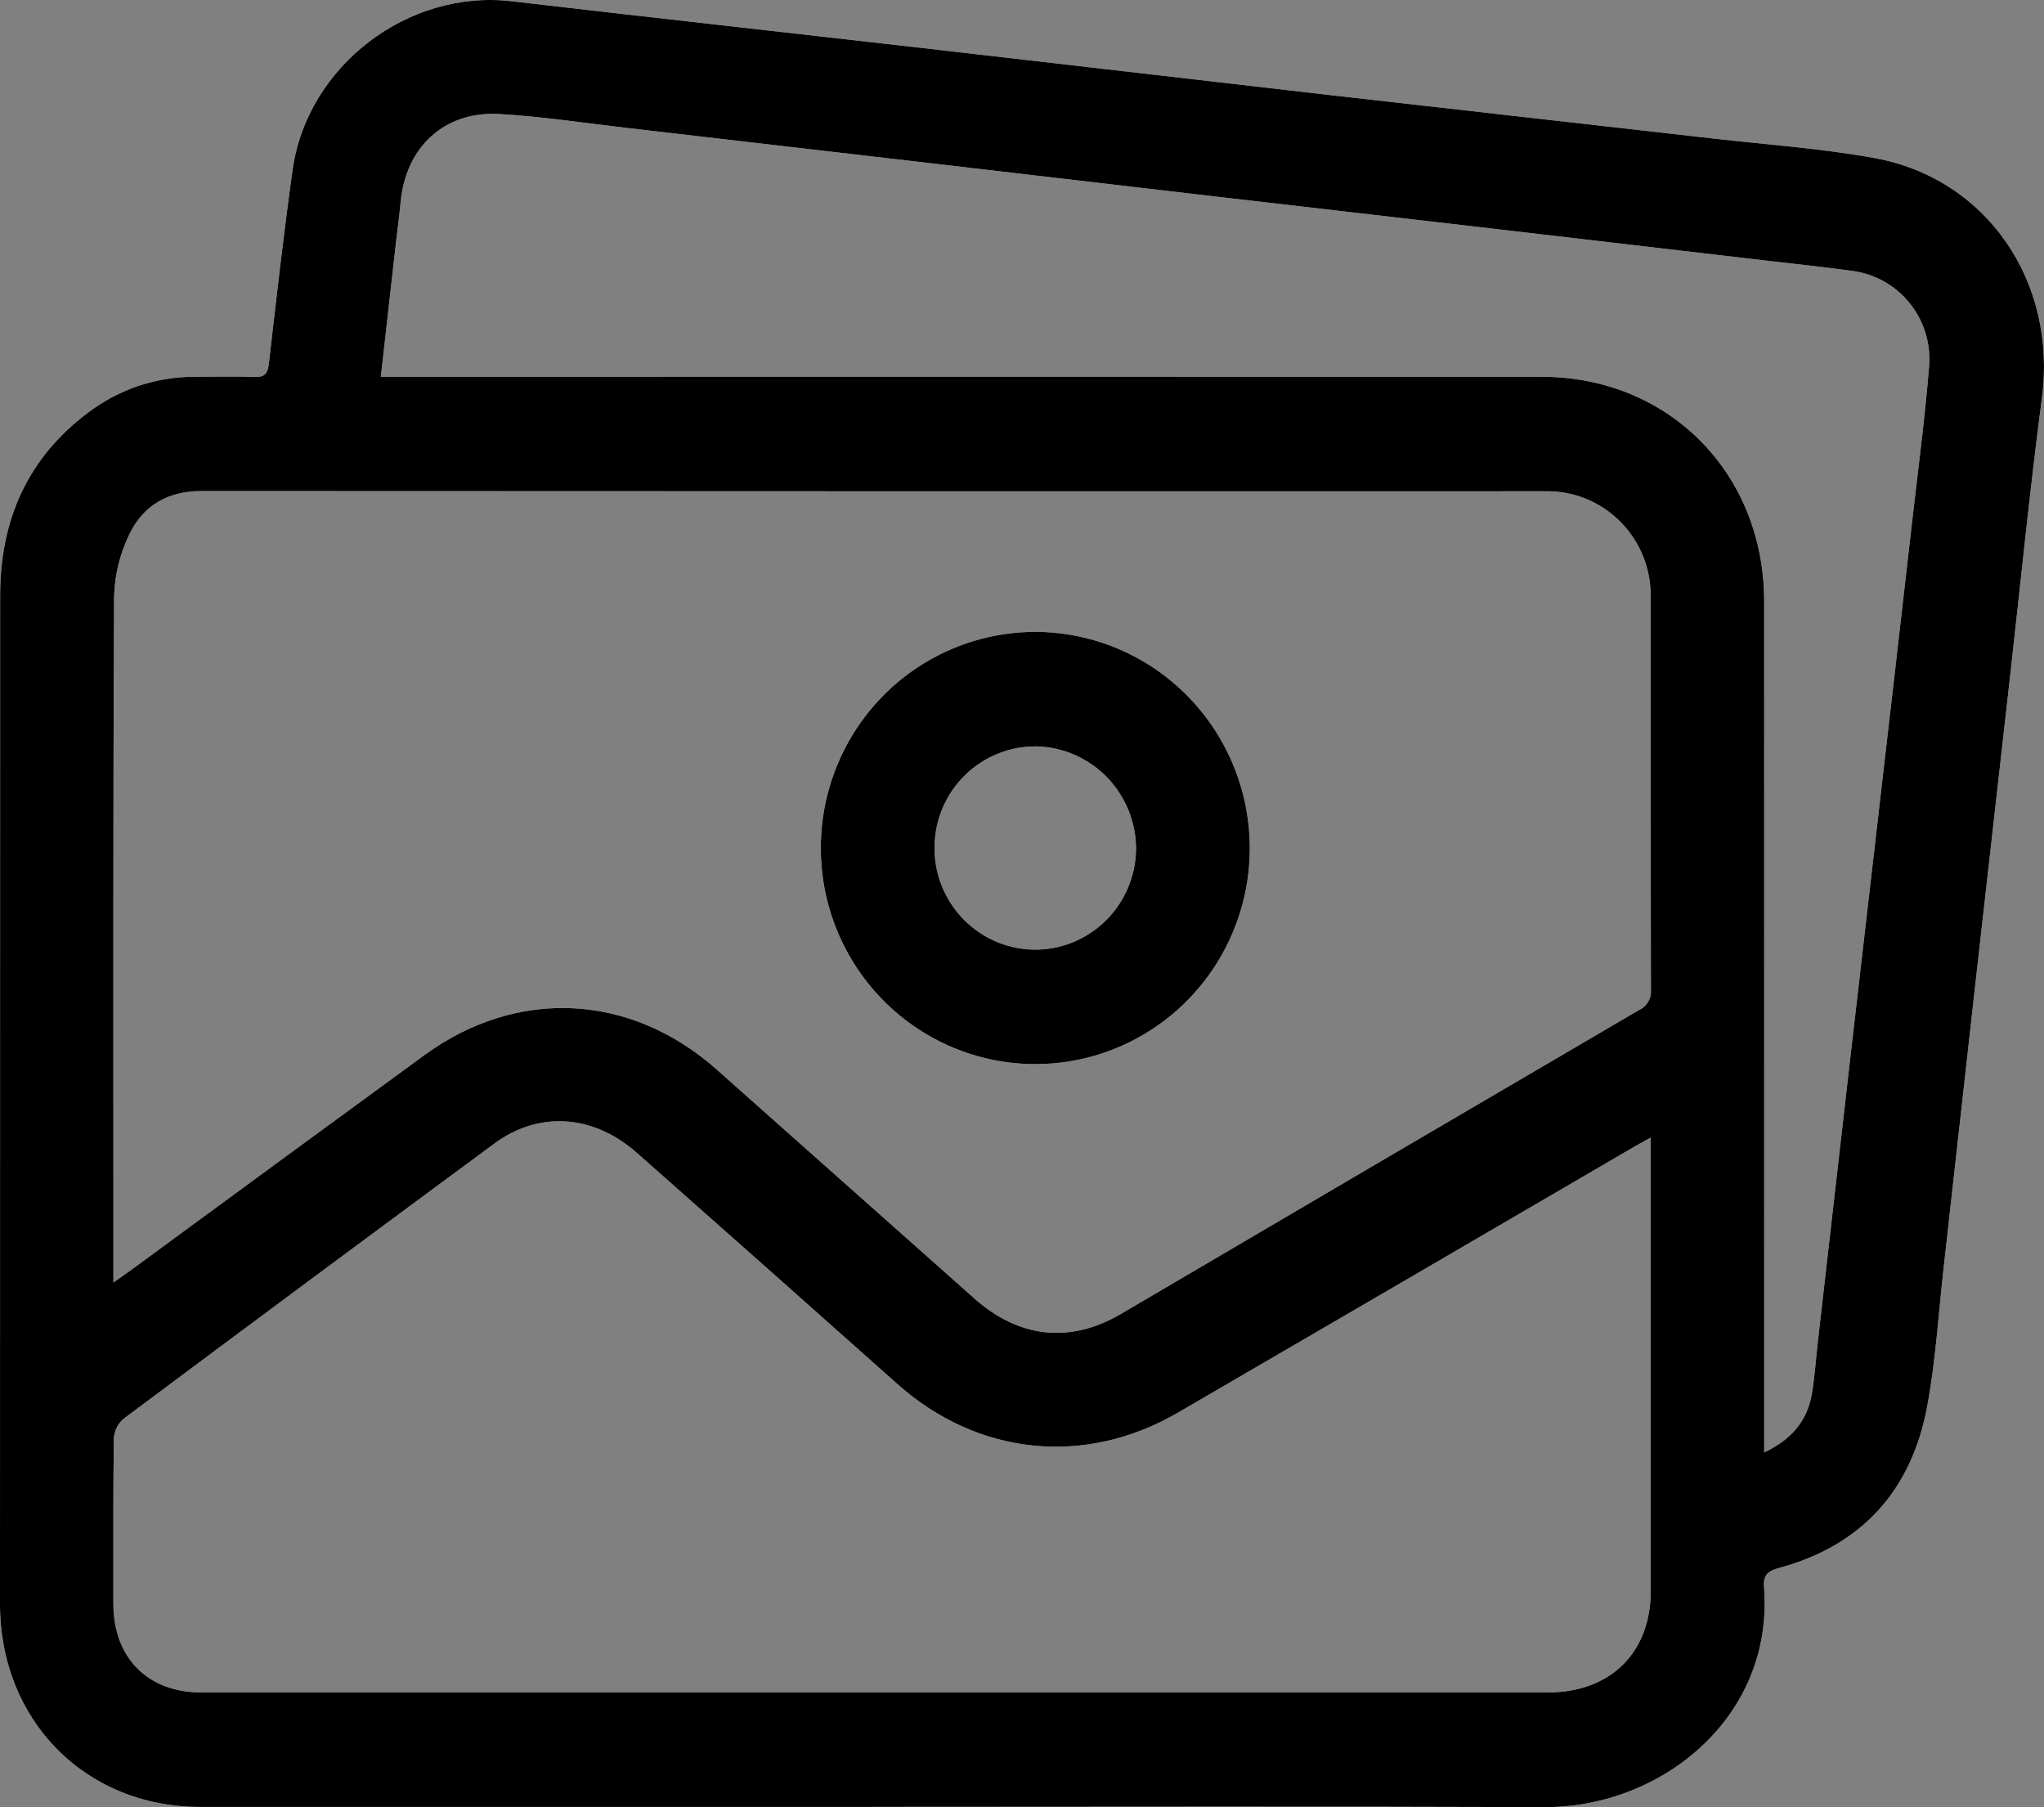<svg width="69" height="61" viewBox="0 0 69 61" fill="none" xmlns="http://www.w3.org/2000/svg">
<rect x="0" y="0" width="69" height="61" fill="#808080" stroke="none"/>
<g clip-path="url(#clip0_229_231)">
<path d="M35.004 21.331C33.571 21.32 32.167 21.738 30.97 22.531C29.772 23.325 28.836 24.458 28.278 25.788C27.721 27.118 27.568 28.585 27.838 30.003C28.109 31.421 28.791 32.725 29.798 33.752C30.805 34.779 32.093 35.482 33.496 35.772C34.9 36.062 36.358 35.925 37.685 35.38C39.012 34.834 40.148 33.904 40.95 32.708C41.752 31.512 42.184 30.102 42.19 28.659C42.195 26.729 41.442 24.875 40.096 23.502C38.75 22.13 36.919 21.349 35.004 21.331V21.331ZM34.867 32.055C33.968 32.033 33.114 31.653 32.492 30.999C31.87 30.345 31.53 29.469 31.547 28.564C31.563 27.658 31.934 26.796 32.58 26.165C33.225 25.534 34.091 25.185 34.99 25.196C35.895 25.218 36.754 25.597 37.383 26.253C38.011 26.908 38.359 27.786 38.35 28.697C38.34 29.148 38.242 29.593 38.062 30.006C37.882 30.419 37.623 30.792 37.299 31.104C36.975 31.415 36.594 31.66 36.177 31.823C35.76 31.986 35.314 32.065 34.867 32.055V32.055ZM35.004 21.331C33.571 21.32 32.167 21.738 30.97 22.531C29.772 23.325 28.836 24.458 28.278 25.788C27.721 27.118 27.568 28.585 27.838 30.003C28.109 31.421 28.791 32.725 29.798 33.752C30.805 34.779 32.093 35.482 33.496 35.772C34.9 36.062 36.358 35.925 37.685 35.38C39.012 34.834 40.148 33.904 40.95 32.708C41.752 31.512 42.184 30.102 42.19 28.659C42.195 26.729 41.442 24.875 40.096 23.502C38.75 22.13 36.919 21.349 35.004 21.331V21.331ZM34.867 32.055C33.968 32.033 33.114 31.653 32.492 30.999C31.87 30.345 31.53 29.469 31.547 28.564C31.563 27.658 31.934 26.796 32.58 26.165C33.225 25.534 34.091 25.185 34.99 25.196C35.895 25.218 36.754 25.597 37.383 26.253C38.011 26.908 38.359 27.786 38.35 28.697C38.34 29.148 38.242 29.593 38.062 30.006C37.882 30.419 37.623 30.792 37.299 31.104C36.975 31.415 36.594 31.66 36.177 31.823C35.76 31.986 35.314 32.065 34.867 32.055V32.055ZM63.282 5.336C61.492 5.01 59.666 4.884 57.856 4.678C53.548 4.187 49.239 3.699 44.93 3.213C40.321 2.685 35.712 2.144 31.102 1.617C26.493 1.089 21.881 0.579 17.271 0.042C13.773 -0.366 10.367 2.224 9.876 5.739C9.573 7.909 9.328 10.089 9.077 12.266C9.039 12.606 8.94 12.739 8.587 12.725C7.929 12.699 7.27 12.718 6.611 12.719C5.3 12.707 4.022 13.132 2.975 13.926C0.927 15.46 0.005 17.558 0.005 20.099C0.005 31.447 0.003 42.794 4.29355e-06 54.141C-0.004 58.057 2.866 60.994 6.758 60.994H29.453V60.992C37.018 60.992 44.584 60.972 52.148 61C56.068 61.015 59.882 57.982 59.55 53.587C59.52 53.2 59.639 53.04 60.034 52.934C62.839 52.18 64.526 50.321 65.057 47.473C65.343 45.94 65.435 44.37 65.61 42.816C65.963 39.675 66.314 36.533 66.663 33.391C67.056 29.896 67.451 26.4 67.847 22.904C68.203 19.746 68.516 16.582 68.93 13.431C69.444 9.529 67.085 6.028 63.282 5.336ZM52.442 57.126C52.274 57.133 52.105 57.128 51.935 57.128C36.888 57.129 21.841 57.129 6.793 57.129C4.982 57.129 3.824 55.954 3.827 54.124C3.83 52.269 3.817 50.414 3.843 48.561C3.85 48.434 3.882 48.31 3.938 48.196C3.993 48.081 4.071 47.98 4.166 47.896C8.329 44.787 12.501 41.691 16.681 38.607C18.188 37.492 20.023 37.611 21.507 38.922C24.439 41.514 27.365 44.111 30.288 46.714C33.003 49.135 36.617 49.516 39.768 47.683C44.911 44.691 50.051 41.696 55.188 38.697C55.331 38.614 55.477 38.536 55.723 38.399V39.056C55.723 43.939 55.724 48.822 55.724 53.706C55.724 55.718 54.456 57.042 52.442 57.126ZM55.328 34.094C49.493 37.509 43.662 40.929 37.834 44.355C36.116 45.361 34.392 45.165 32.891 43.829C29.992 41.25 27.091 38.673 24.19 36.099C21.286 33.522 17.454 33.332 14.325 35.617C11.004 38.042 7.687 40.472 4.374 42.907C4.225 43.015 4.073 43.119 3.829 43.292V42.681C3.829 35.161 3.815 27.641 3.852 20.121C3.874 19.395 4.051 18.682 4.37 18.03C4.834 17.059 5.679 16.576 6.792 16.576C21.907 16.584 37.022 16.586 52.137 16.583C52.612 16.57 53.084 16.655 53.525 16.832C53.966 17.009 54.366 17.275 54.702 17.614C55.037 17.952 55.3 18.356 55.476 18.8C55.651 19.245 55.735 19.721 55.721 20.199C55.73 24.606 55.72 29.013 55.731 33.419C55.742 33.56 55.708 33.7 55.636 33.821C55.564 33.942 55.456 34.037 55.328 34.094H55.328ZM65.117 12.418C64.979 14.112 64.756 15.799 64.562 17.487C64.206 20.611 63.846 23.735 63.484 26.858C63.128 29.948 62.771 33.038 62.413 36.127C62.061 39.2 61.709 42.274 61.359 45.348C61.294 45.922 61.259 46.501 61.16 47.069C61.002 47.967 60.475 48.591 59.555 49.027V48.431C59.555 39.056 59.554 29.681 59.554 20.307C59.554 15.974 56.338 12.72 52.039 12.719C39.204 12.716 26.369 12.715 13.534 12.718H12.856C13.033 11.155 13.2 9.67 13.367 8.186C13.419 7.73 13.483 7.274 13.525 6.818C13.697 4.964 15.003 3.744 16.854 3.849C18.284 3.931 19.705 4.15 21.13 4.315C24.482 4.703 27.834 5.092 31.186 5.483C34.556 5.876 37.924 6.269 41.292 6.664C44.36 7.02 47.427 7.375 50.494 7.73C53.562 8.087 56.629 8.446 59.696 8.806C60.618 8.914 61.541 9.009 62.46 9.136C63.243 9.22 63.962 9.611 64.459 10.226C64.957 10.841 65.194 11.629 65.117 12.418V12.418ZM35.004 21.331C33.571 21.32 32.167 21.738 30.97 22.531C29.772 23.325 28.836 24.458 28.278 25.788C27.721 27.118 27.568 28.585 27.838 30.003C28.109 31.421 28.791 32.725 29.798 33.752C30.805 34.779 32.093 35.482 33.496 35.772C34.9 36.062 36.358 35.925 37.685 35.38C39.012 34.834 40.148 33.904 40.95 32.708C41.752 31.512 42.184 30.102 42.19 28.659C42.195 26.729 41.442 24.875 40.096 23.502C38.75 22.13 36.919 21.349 35.004 21.331V21.331ZM34.867 32.055C33.968 32.033 33.114 31.653 32.492 30.999C31.87 30.345 31.53 29.469 31.547 28.564C31.563 27.658 31.934 26.796 32.58 26.165C33.225 25.534 34.091 25.185 34.99 25.196C35.895 25.218 36.754 25.597 37.383 26.253C38.011 26.908 38.359 27.786 38.35 28.697C38.34 29.148 38.242 29.593 38.062 30.006C37.882 30.419 37.622 30.792 37.299 31.103C36.975 31.415 36.594 31.66 36.177 31.823C35.76 31.986 35.314 32.065 34.867 32.055V32.055ZM35.004 21.331C33.571 21.32 32.167 21.738 30.97 22.531C29.772 23.325 28.836 24.458 28.278 25.788C27.721 27.118 27.568 28.585 27.838 30.003C28.109 31.421 28.791 32.725 29.798 33.752C30.805 34.779 32.093 35.482 33.496 35.772C34.9 36.062 36.358 35.925 37.685 35.38C39.012 34.834 40.148 33.904 40.95 32.708C41.752 31.512 42.184 30.102 42.19 28.659C42.195 26.729 41.442 24.875 40.096 23.502C38.75 22.13 36.919 21.349 35.004 21.331V21.331ZM34.867 32.055C33.968 32.033 33.114 31.653 32.492 30.999C31.87 30.345 31.53 29.469 31.547 28.564C31.563 27.658 31.934 26.796 32.58 26.165C33.225 25.534 34.091 25.185 34.99 25.196C35.895 25.218 36.754 25.597 37.383 26.253C38.011 26.908 38.359 27.786 38.35 28.697C38.34 29.148 38.242 29.593 38.062 30.006C37.882 30.419 37.622 30.792 37.299 31.103C36.975 31.415 36.594 31.66 36.177 31.823C35.76 31.986 35.314 32.065 34.867 32.055V32.055ZM35.004 21.331C33.571 21.32 32.167 21.738 30.97 22.531C29.772 23.325 28.836 24.458 28.278 25.788C27.721 27.118 27.568 28.585 27.838 30.003C28.109 31.421 28.791 32.725 29.798 33.752C30.805 34.779 32.093 35.482 33.496 35.772C34.9 36.062 36.358 35.925 37.685 35.38C39.012 34.834 40.148 33.904 40.95 32.708C41.752 31.512 42.184 30.102 42.19 28.659C42.195 26.729 41.442 24.875 40.096 23.502C38.75 22.13 36.919 21.349 35.004 21.331V21.331ZM34.867 32.055C33.968 32.033 33.114 31.653 32.492 30.999C31.87 30.345 31.53 29.469 31.547 28.564C31.563 27.658 31.934 26.796 32.58 26.165C33.225 25.534 34.091 25.185 34.99 25.196C35.895 25.218 36.754 25.597 37.383 26.253C38.011 26.908 38.359 27.786 38.35 28.697C38.34 29.148 38.242 29.593 38.062 30.006C37.882 30.419 37.622 30.792 37.299 31.103C36.975 31.415 36.594 31.66 36.177 31.823C35.76 31.986 35.314 32.065 34.867 32.055V32.055Z" fill="white"/>
<path d="M63.282 5.336C61.492 5.01 59.666 4.884 57.856 4.678C53.548 4.187 49.239 3.699 44.93 3.213C40.321 2.685 35.712 2.144 31.102 1.617C26.493 1.089 21.881 0.579 17.271 0.042C13.773 -0.366 10.367 2.224 9.876 5.739C9.573 7.909 9.328 10.089 9.077 12.266C9.039 12.606 8.94 12.739 8.587 12.725C7.929 12.699 7.27 12.718 6.611 12.719C5.3 12.707 4.022 13.132 2.975 13.926C0.927 15.46 0.005 17.558 0.005 20.099C0.005 31.447 0.003 42.794 4.29355e-06 54.141C-0.004 58.057 2.866 60.994 6.758 60.994H29.453V60.992C37.018 60.992 44.584 60.972 52.148 61C56.068 61.015 59.882 57.982 59.55 53.587C59.52 53.2 59.639 53.04 60.034 52.934C62.839 52.18 64.526 50.321 65.057 47.473C65.343 45.94 65.435 44.37 65.61 42.816C65.963 39.675 66.314 36.533 66.663 33.391C67.056 29.896 67.451 26.4 67.847 22.904C68.203 19.746 68.516 16.582 68.93 13.431C69.444 9.529 67.085 6.028 63.282 5.336ZM52.442 57.126C52.274 57.133 52.105 57.128 51.935 57.128C36.888 57.129 21.841 57.129 6.793 57.129C4.982 57.129 3.824 55.954 3.827 54.124C3.83 52.269 3.817 50.414 3.843 48.561C3.85 48.434 3.882 48.31 3.938 48.196C3.993 48.081 4.071 47.98 4.166 47.896C8.329 44.787 12.501 41.691 16.681 38.607C18.188 37.492 20.023 37.611 21.507 38.922C24.439 41.514 27.365 44.111 30.288 46.714C33.003 49.135 36.617 49.516 39.768 47.683C44.911 44.691 50.051 41.696 55.188 38.697C55.331 38.614 55.477 38.536 55.723 38.399V39.056C55.723 43.939 55.724 48.822 55.724 53.706C55.724 55.718 54.456 57.042 52.442 57.126ZM55.328 34.094C49.493 37.509 43.662 40.929 37.834 44.355C36.116 45.361 34.392 45.165 32.891 43.829C29.992 41.25 27.091 38.673 24.19 36.099C21.286 33.522 17.454 33.332 14.325 35.617C11.004 38.042 7.687 40.472 4.374 42.907C4.225 43.015 4.073 43.119 3.829 43.292V42.681C3.829 35.161 3.815 27.641 3.852 20.121C3.874 19.395 4.051 18.682 4.37 18.03C4.834 17.059 5.679 16.576 6.792 16.576C21.907 16.584 37.022 16.586 52.137 16.583C52.612 16.57 53.084 16.655 53.525 16.832C53.966 17.009 54.366 17.275 54.702 17.614C55.037 17.952 55.3 18.356 55.476 18.8C55.651 19.245 55.735 19.721 55.721 20.199C55.73 24.606 55.72 29.013 55.731 33.419C55.742 33.56 55.708 33.7 55.636 33.821C55.564 33.942 55.456 34.037 55.328 34.094H55.328ZM65.117 12.418C64.979 14.112 64.756 15.799 64.562 17.487C64.206 20.611 63.846 23.735 63.484 26.858C63.128 29.948 62.771 33.038 62.413 36.127C62.061 39.2 61.709 42.274 61.359 45.348C61.294 45.922 61.259 46.501 61.16 47.069C61.002 47.967 60.475 48.591 59.555 49.027V48.431C59.555 39.056 59.554 29.681 59.554 20.307C59.554 15.974 56.338 12.72 52.039 12.719C39.204 12.716 26.369 12.715 13.534 12.718H12.856C13.033 11.155 13.2 9.67 13.367 8.186C13.419 7.73 13.483 7.274 13.525 6.818C13.697 4.964 15.003 3.744 16.854 3.849C18.284 3.931 19.705 4.15 21.13 4.315C24.482 4.703 27.834 5.092 31.186 5.483C34.556 5.876 37.924 6.269 41.292 6.664C44.36 7.02 47.427 7.375 50.494 7.73C53.562 8.087 56.629 8.446 59.696 8.806C60.618 8.914 61.541 9.009 62.46 9.136C63.243 9.22 63.962 9.611 64.459 10.226C64.957 10.841 65.194 11.629 65.117 12.418V12.418Z" fill="black"/>
<path d="M35.004 21.33C33.571 21.32 32.167 21.737 30.969 22.531C29.772 23.324 28.836 24.458 28.278 25.788C27.721 27.118 27.568 28.584 27.838 30.002C28.109 31.42 28.791 32.725 29.798 33.752C30.805 34.779 32.093 35.482 33.496 35.772C34.9 36.061 36.358 35.925 37.685 35.379C39.012 34.834 40.148 33.904 40.95 32.708C41.752 31.511 42.184 30.102 42.19 28.658C42.195 26.728 41.442 24.875 40.096 23.502C38.75 22.129 36.919 21.349 35.004 21.33V21.33ZM34.867 32.055C33.968 32.032 33.114 31.652 32.492 30.998C31.87 30.344 31.53 29.469 31.547 28.563C31.563 27.657 31.934 26.795 32.579 26.164C33.225 25.533 34.091 25.185 34.99 25.195C35.895 25.217 36.754 25.597 37.383 26.252C38.011 26.907 38.359 27.786 38.35 28.697C38.34 29.148 38.242 29.593 38.062 30.005C37.882 30.418 37.622 30.791 37.299 31.103C36.975 31.415 36.594 31.659 36.177 31.823C35.76 31.986 35.314 32.065 34.867 32.055V32.055Z" fill="black"/>
</g>
<defs>
<clipPath id="clip0_229_231">
<rect width="69" height="61" fill="white"/>
</clipPath>
</defs>
</svg>

